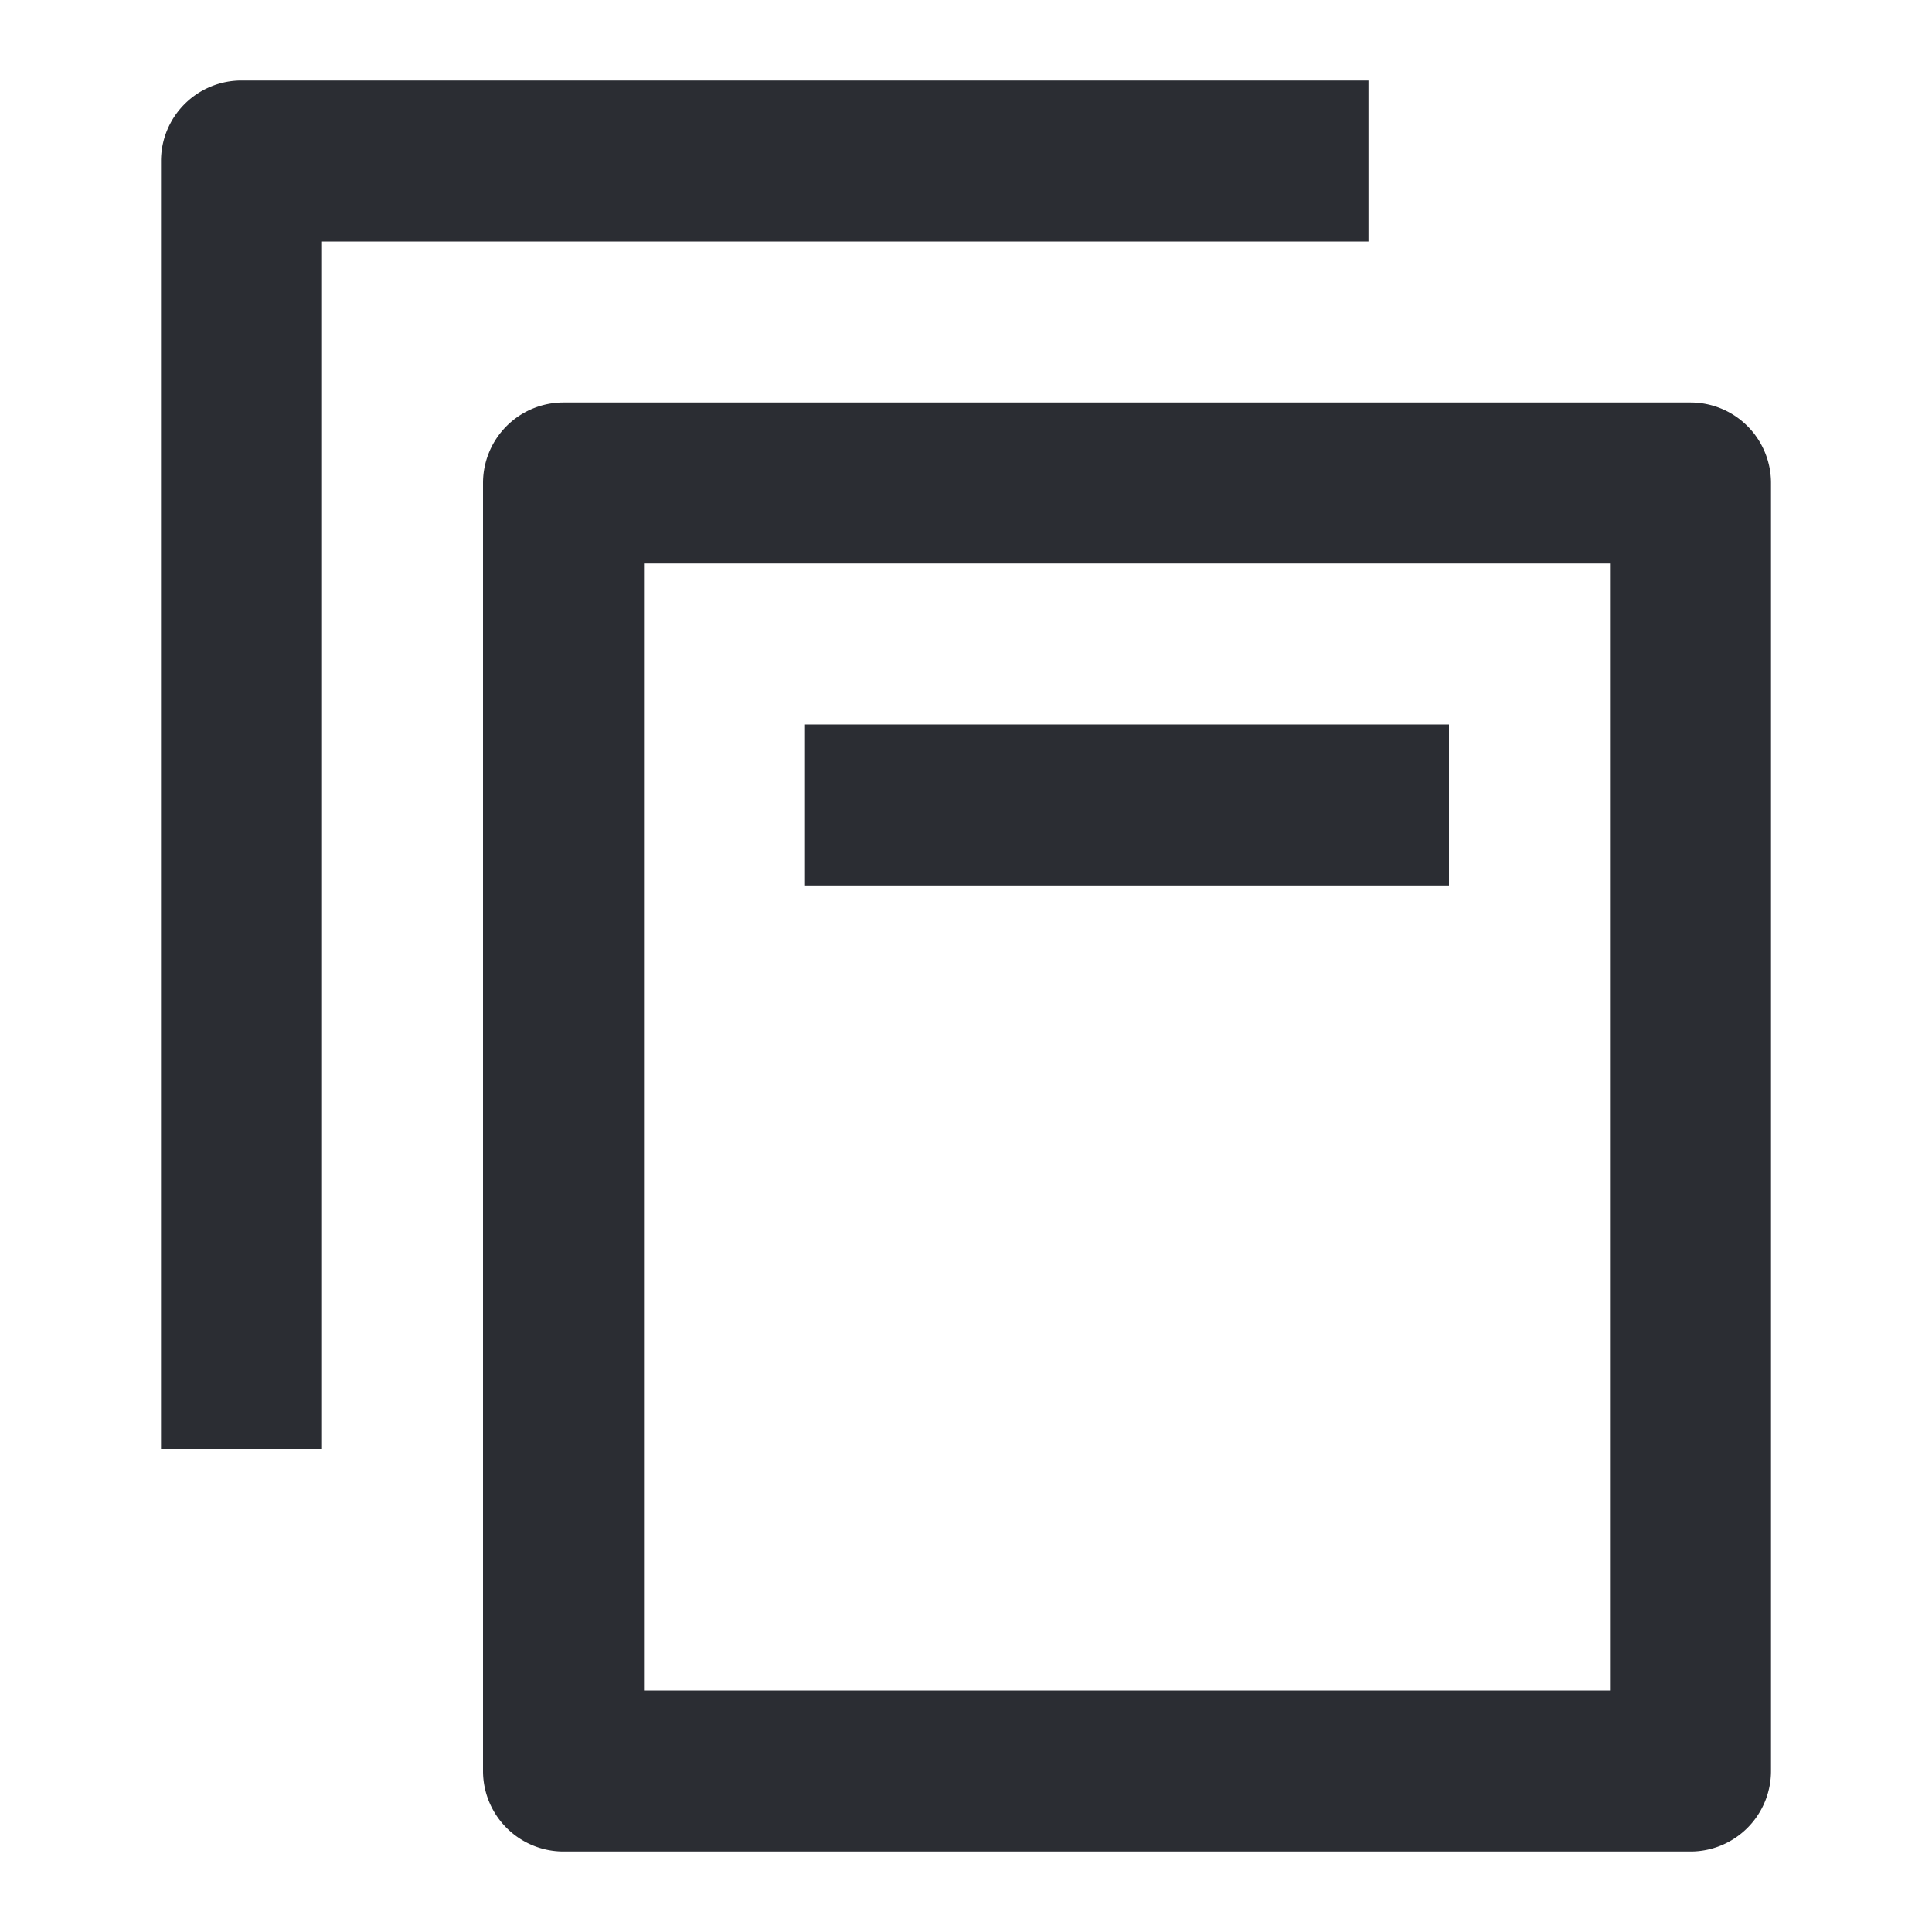 <svg width="24" height="24" viewBox="0 0 24 24" xmlns="http://www.w3.org/2000/svg"><g fill="#2B2D33" fill-rule="evenodd"><path d="M3 1a1 1 0 00-1 1v16h2V3h13V1H3z" fill-rule="nonzero"/><path d="M10 9h8v2h-8V9z" fill-rule="nonzero"/><path d="M7 5a1 1 0 00-1 1v16a1 1 0 001 1h14a1 1 0 001-1V6a1 1 0 00-1-1H7zm1 16V7h12v14H8z"/></g></svg>
